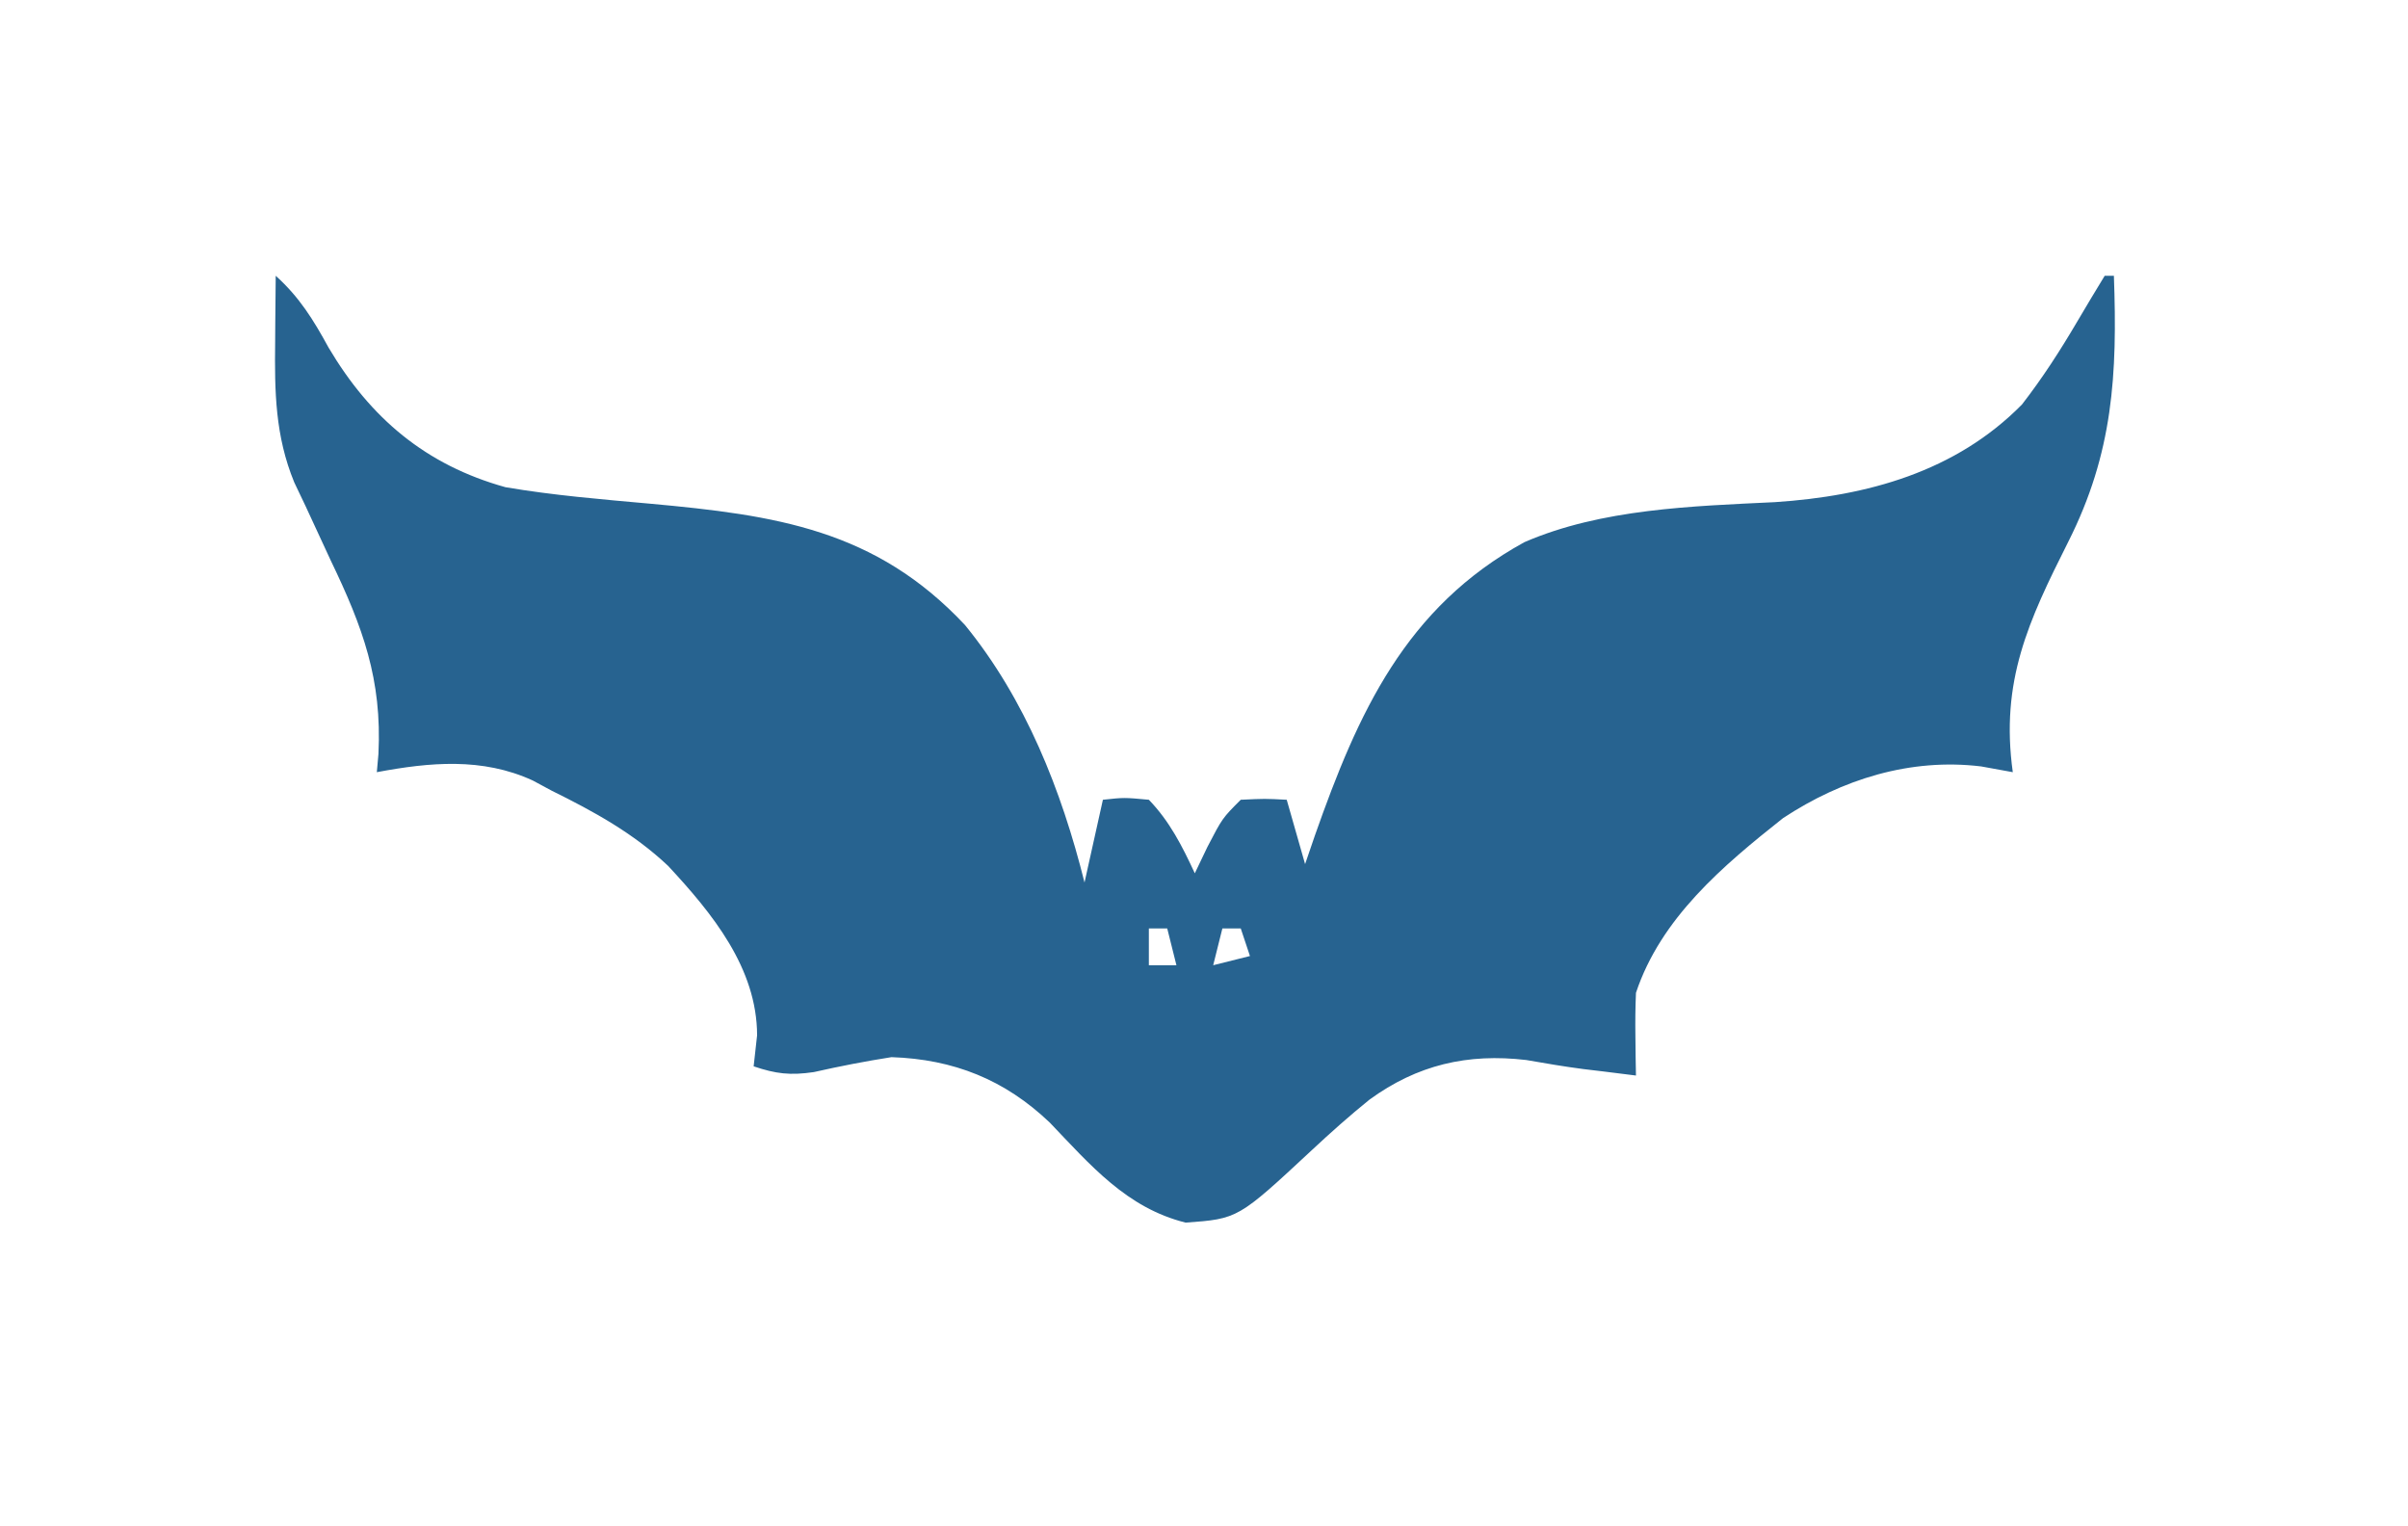 <?xml version="1.0" encoding="UTF-8"?>
<svg version="1.1" xmlns="http://www.w3.org/2000/svg" width="262" height="166">
<path d="M0 0 C2.586 2.335 4.084 4.767 5.75 7.812 C10.296 15.486 16.319 20.587 25 23 C30.198 23.886 35.459 24.318 40.708 24.791 C54.41 26.04 65.258 27.598 75 38 C81.579 46.068 85.492 55.967 88 66 C88.66 63.03 89.32 60.06 90 57 C92.312 56.75 92.312 56.75 95 57 C97.274 59.359 98.627 62.042 100 65 C100.454 64.051 100.907 63.102 101.375 62.125 C103 59 103 59 105 57 C107.625 56.875 107.625 56.875 110 57 C110.66 59.31 111.32 61.62 112 64 C112.528 62.459 112.528 62.459 113.066 60.887 C117.765 47.536 122.911 36.08 135.859 28.98 C144.247 25.342 154.124 25.063 163.125 24.625 C173.156 23.962 182.782 21.331 190 14 C192.231 11.124 194.156 8.136 196 5 C196.99 3.327 197.984 1.657 199 0 C199.33 0 199.66 0 200 0 C200.387 10.752 199.924 19.256 195.02 28.969 C190.708 37.548 187.627 44.102 189 54 C187.866 53.794 186.731 53.587 185.562 53.375 C177.864 52.438 170.425 54.764 164 59 C157.451 64.183 150.713 69.862 148 78 C147.933 79.561 147.915 81.125 147.938 82.688 C147.947 83.496 147.956 84.304 147.965 85.137 C147.976 85.752 147.988 86.366 148 87 C146.845 86.856 145.69 86.711 144.5 86.562 C143.767 86.475 143.033 86.387 142.277 86.297 C140.198 86.026 138.129 85.673 136.062 85.312 C129.679 84.563 124.21 85.831 119 89.625 C116.832 91.375 114.784 93.201 112.746 95.102 C104.705 102.585 104.705 102.585 99 103 C92.577 101.398 88.651 96.747 84.227 92.125 C79.329 87.451 73.77 85.229 67 85 C64.155 85.446 61.36 85.989 58.551 86.625 C55.985 87.002 54.433 86.82 52 86 C52.124 84.886 52.248 83.772 52.375 82.625 C52.362 75.305 47.49 69.349 42.688 64.188 C38.911 60.629 34.627 58.284 30 56 C29.33 55.639 28.659 55.278 27.969 54.906 C22.475 52.378 16.75 52.922 11 54 C11.087 53.018 11.087 53.018 11.176 52.016 C11.576 43.914 9.477 38.227 6 31 C5.079 29.023 4.162 27.044 3.25 25.062 C2.843 24.208 2.435 23.353 2.016 22.473 C-0.062 17.415 -0.13 12.594 -0.062 7.188 C-0.058 6.495 -0.053 5.802 -0.049 5.088 C-0.037 3.392 -0.019 1.696 0 0 Z M95 71 C95 72.32 95 73.64 95 75 C95.99 75 96.98 75 98 75 C97.67 73.68 97.34 72.36 97 71 C96.34 71 95.68 71 95 71 Z M103 71 C102.67 72.32 102.34 73.64 102 75 C103.32 74.67 104.64 74.34 106 74 C105.67 73.01 105.34 72.02 105 71 C104.34 71 103.68 71 103 71 Z " fill="#276390" transform="translate(30 30)"/>
</svg>
